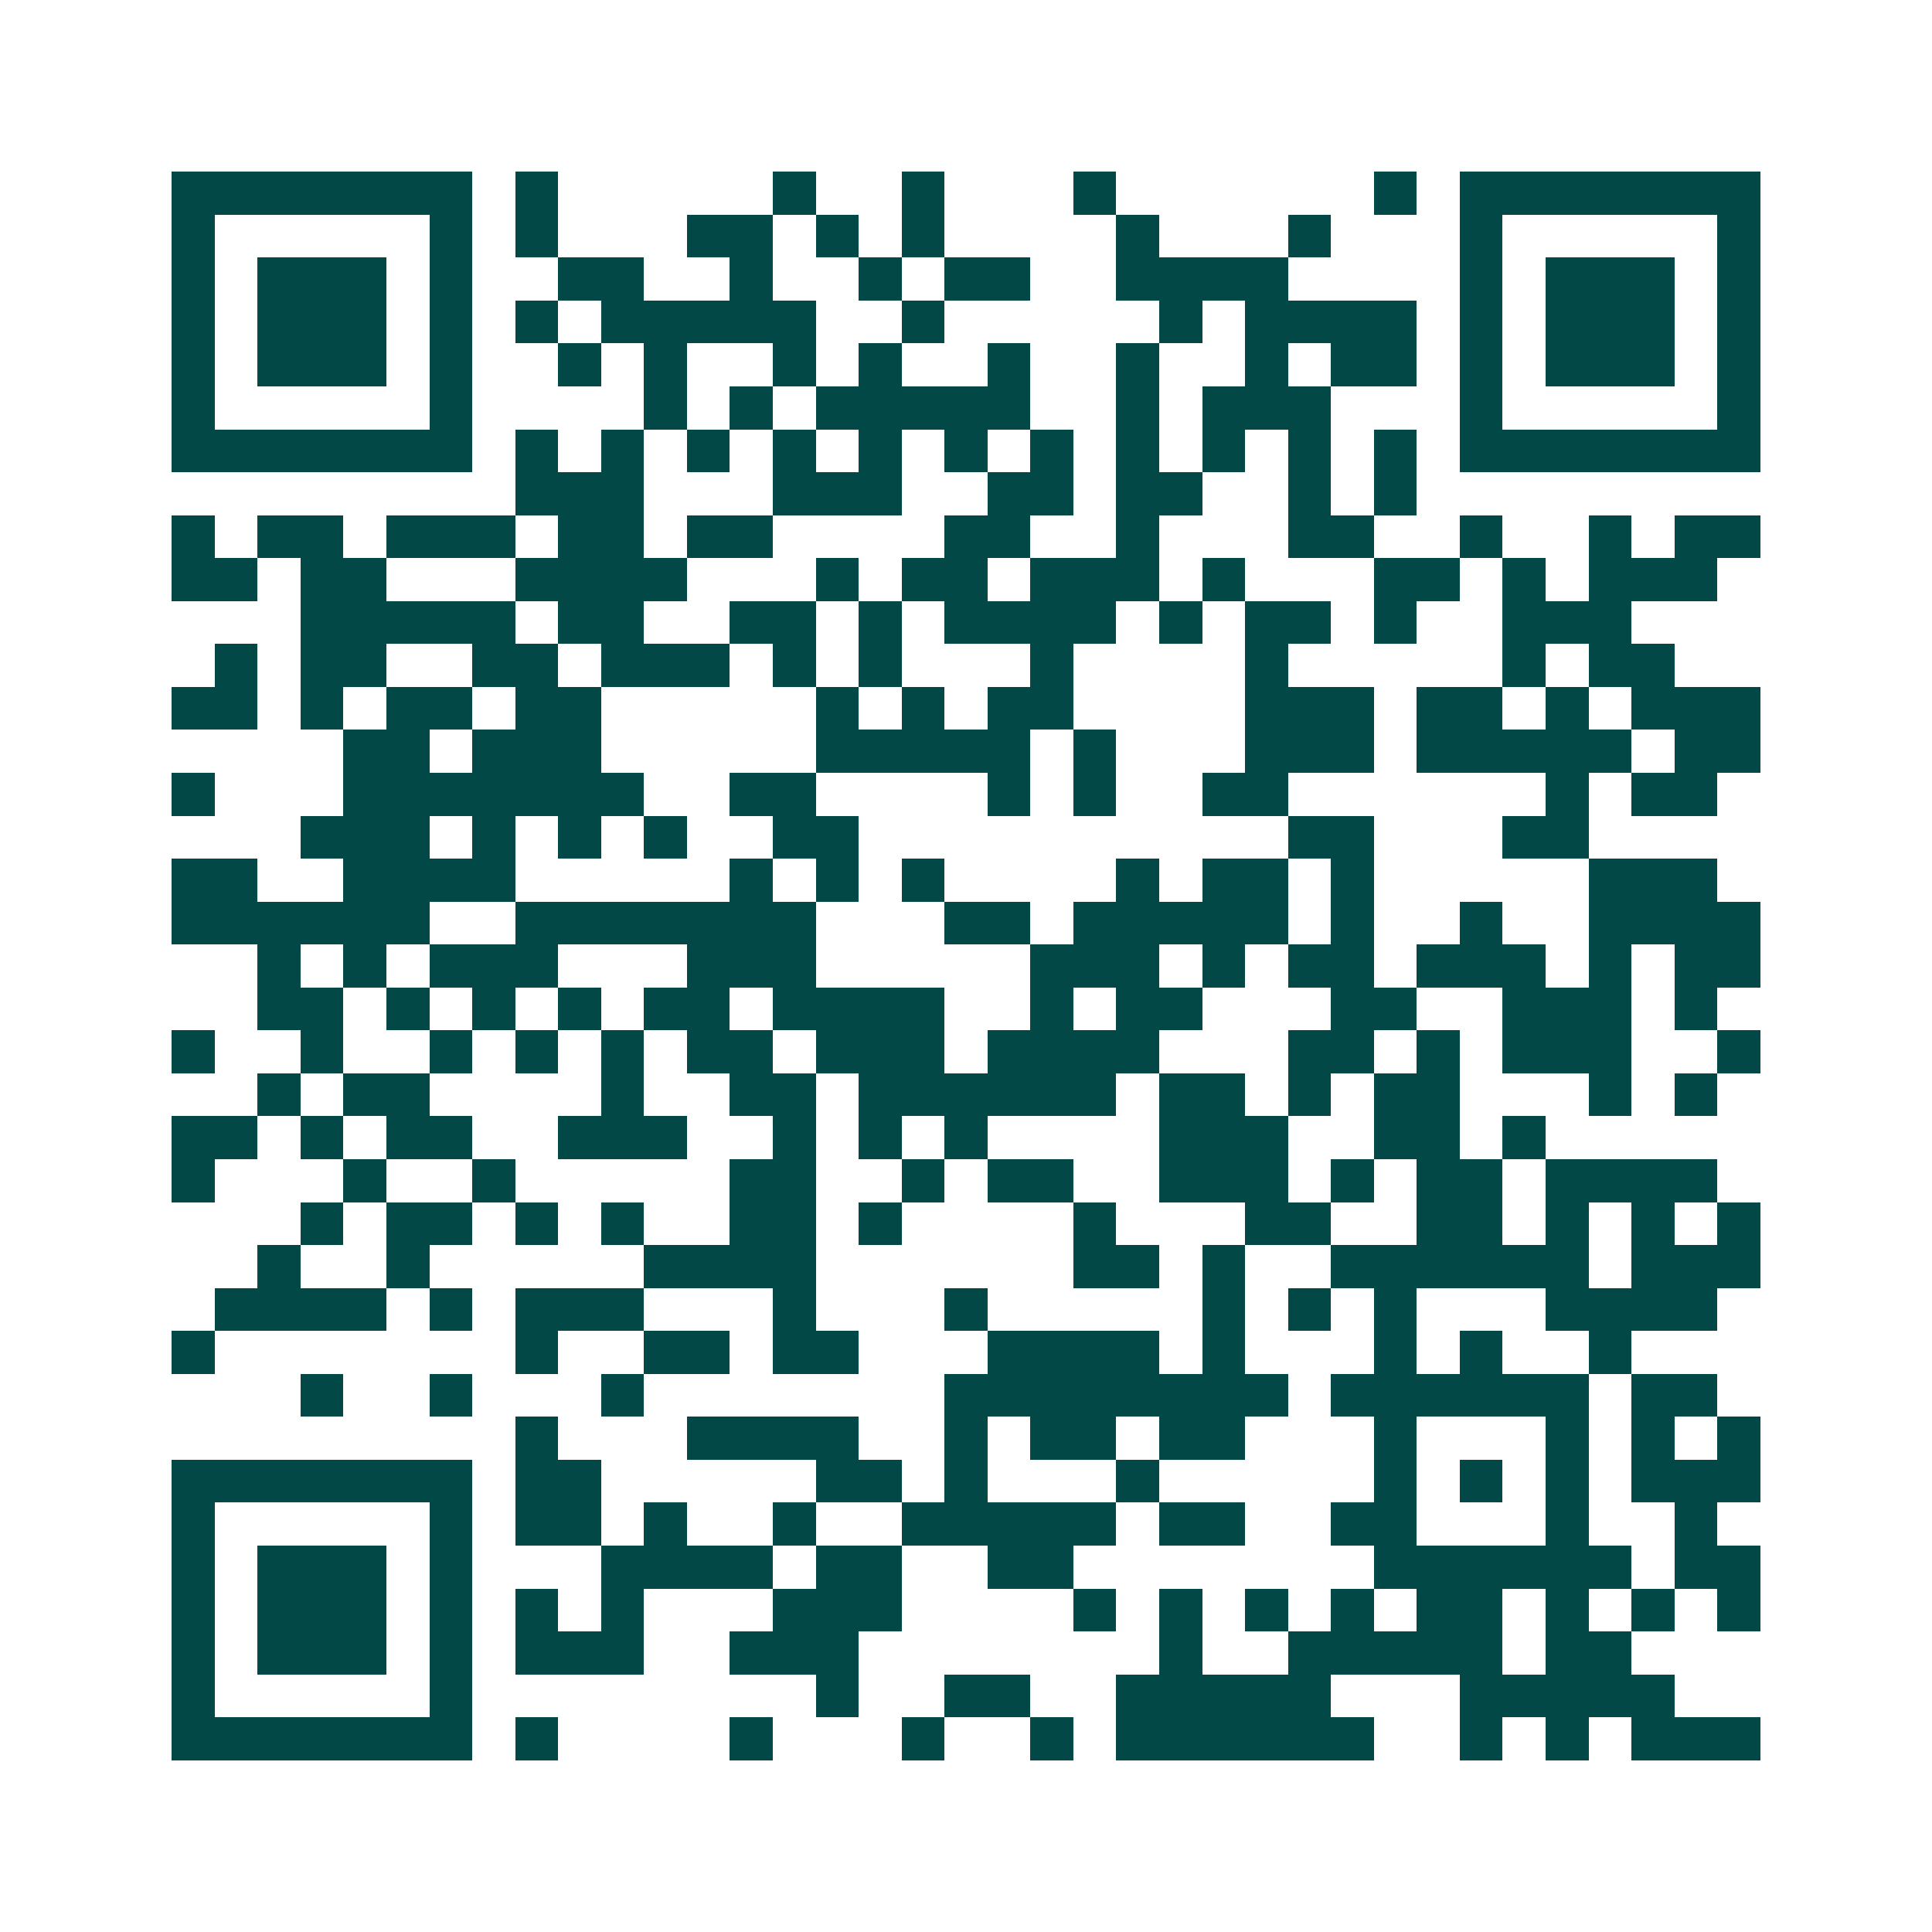 <svg xmlns="http://www.w3.org/2000/svg" width="200" height="200" viewBox="0 0 45 45" shape-rendering="crispEdges"><path fill="#ffffff" d="M0 0h45v45H0z"/><path stroke="#014847" d="M4 4.5h7m1 0h1m5 0h1m2 0h1m3 0h1m6 0h1m1 0h7M4 5.5h1m5 0h1m1 0h1m3 0h2m1 0h1m1 0h1m4 0h1m3 0h1m3 0h1m5 0h1M4 6.5h1m1 0h3m1 0h1m2 0h2m2 0h1m2 0h1m1 0h2m2 0h4m4 0h1m1 0h3m1 0h1M4 7.5h1m1 0h3m1 0h1m1 0h1m1 0h5m2 0h1m5 0h1m1 0h4m1 0h1m1 0h3m1 0h1M4 8.5h1m1 0h3m1 0h1m2 0h1m1 0h1m2 0h1m1 0h1m2 0h1m2 0h1m2 0h1m1 0h2m1 0h1m1 0h3m1 0h1M4 9.5h1m5 0h1m4 0h1m1 0h1m1 0h5m2 0h1m1 0h3m3 0h1m5 0h1M4 10.5h7m1 0h1m1 0h1m1 0h1m1 0h1m1 0h1m1 0h1m1 0h1m1 0h1m1 0h1m1 0h1m1 0h1m1 0h7M12 11.5h3m3 0h3m2 0h2m1 0h2m2 0h1m1 0h1M4 12.5h1m1 0h2m1 0h3m1 0h2m1 0h2m4 0h2m2 0h1m3 0h2m2 0h1m2 0h1m1 0h2M4 13.5h2m1 0h2m3 0h4m3 0h1m1 0h2m1 0h3m1 0h1m3 0h2m1 0h1m1 0h3M7 14.5h5m1 0h2m2 0h2m1 0h1m1 0h4m1 0h1m1 0h2m1 0h1m2 0h3M5 15.5h1m1 0h2m2 0h2m1 0h3m1 0h1m1 0h1m3 0h1m4 0h1m5 0h1m1 0h2M4 16.5h2m1 0h1m1 0h2m1 0h2m5 0h1m1 0h1m1 0h2m4 0h3m1 0h2m1 0h1m1 0h3M8 17.5h2m1 0h3m5 0h5m1 0h1m3 0h3m1 0h5m1 0h2M4 18.5h1m3 0h7m2 0h2m4 0h1m1 0h1m2 0h2m6 0h1m1 0h2M7 19.5h3m1 0h1m1 0h1m1 0h1m2 0h2m10 0h2m3 0h2M4 20.5h2m2 0h4m5 0h1m1 0h1m1 0h1m4 0h1m1 0h2m1 0h1m5 0h3M4 21.5h6m2 0h7m3 0h2m1 0h5m1 0h1m2 0h1m2 0h4M6 22.5h1m1 0h1m1 0h3m3 0h3m5 0h3m1 0h1m1 0h2m1 0h3m1 0h1m1 0h2M6 23.5h2m1 0h1m1 0h1m1 0h1m1 0h2m1 0h4m2 0h1m1 0h2m3 0h2m2 0h3m1 0h1M4 24.5h1m2 0h1m2 0h1m1 0h1m1 0h1m1 0h2m1 0h3m1 0h4m3 0h2m1 0h1m1 0h3m2 0h1M6 25.5h1m1 0h2m4 0h1m2 0h2m1 0h6m1 0h2m1 0h1m1 0h2m3 0h1m1 0h1M4 26.5h2m1 0h1m1 0h2m2 0h3m2 0h1m1 0h1m1 0h1m4 0h3m2 0h2m1 0h1M4 27.5h1m3 0h1m2 0h1m5 0h2m2 0h1m1 0h2m2 0h3m1 0h1m1 0h2m1 0h4M7 28.5h1m1 0h2m1 0h1m1 0h1m2 0h2m1 0h1m4 0h1m3 0h2m2 0h2m1 0h1m1 0h1m1 0h1M6 29.5h1m2 0h1m5 0h4m6 0h2m1 0h1m2 0h6m1 0h3M5 30.5h4m1 0h1m1 0h3m3 0h1m3 0h1m5 0h1m1 0h1m1 0h1m3 0h4M4 31.5h1m7 0h1m2 0h2m1 0h2m3 0h4m1 0h1m3 0h1m1 0h1m2 0h1M7 32.5h1m2 0h1m3 0h1m7 0h8m1 0h6m1 0h2M12 33.5h1m3 0h4m2 0h1m1 0h2m1 0h2m3 0h1m3 0h1m1 0h1m1 0h1M4 34.5h7m1 0h2m5 0h2m1 0h1m3 0h1m5 0h1m1 0h1m1 0h1m1 0h3M4 35.5h1m5 0h1m1 0h2m1 0h1m2 0h1m2 0h5m1 0h2m2 0h2m3 0h1m2 0h1M4 36.5h1m1 0h3m1 0h1m3 0h4m1 0h2m2 0h2m7 0h6m1 0h2M4 37.5h1m1 0h3m1 0h1m1 0h1m1 0h1m3 0h3m4 0h1m1 0h1m1 0h1m1 0h1m1 0h2m1 0h1m1 0h1m1 0h1M4 38.5h1m1 0h3m1 0h1m1 0h3m2 0h3m7 0h1m2 0h5m1 0h2M4 39.5h1m5 0h1m8 0h1m2 0h2m2 0h5m3 0h5M4 40.5h7m1 0h1m4 0h1m3 0h1m2 0h1m1 0h6m2 0h1m1 0h1m1 0h3"/></svg>

